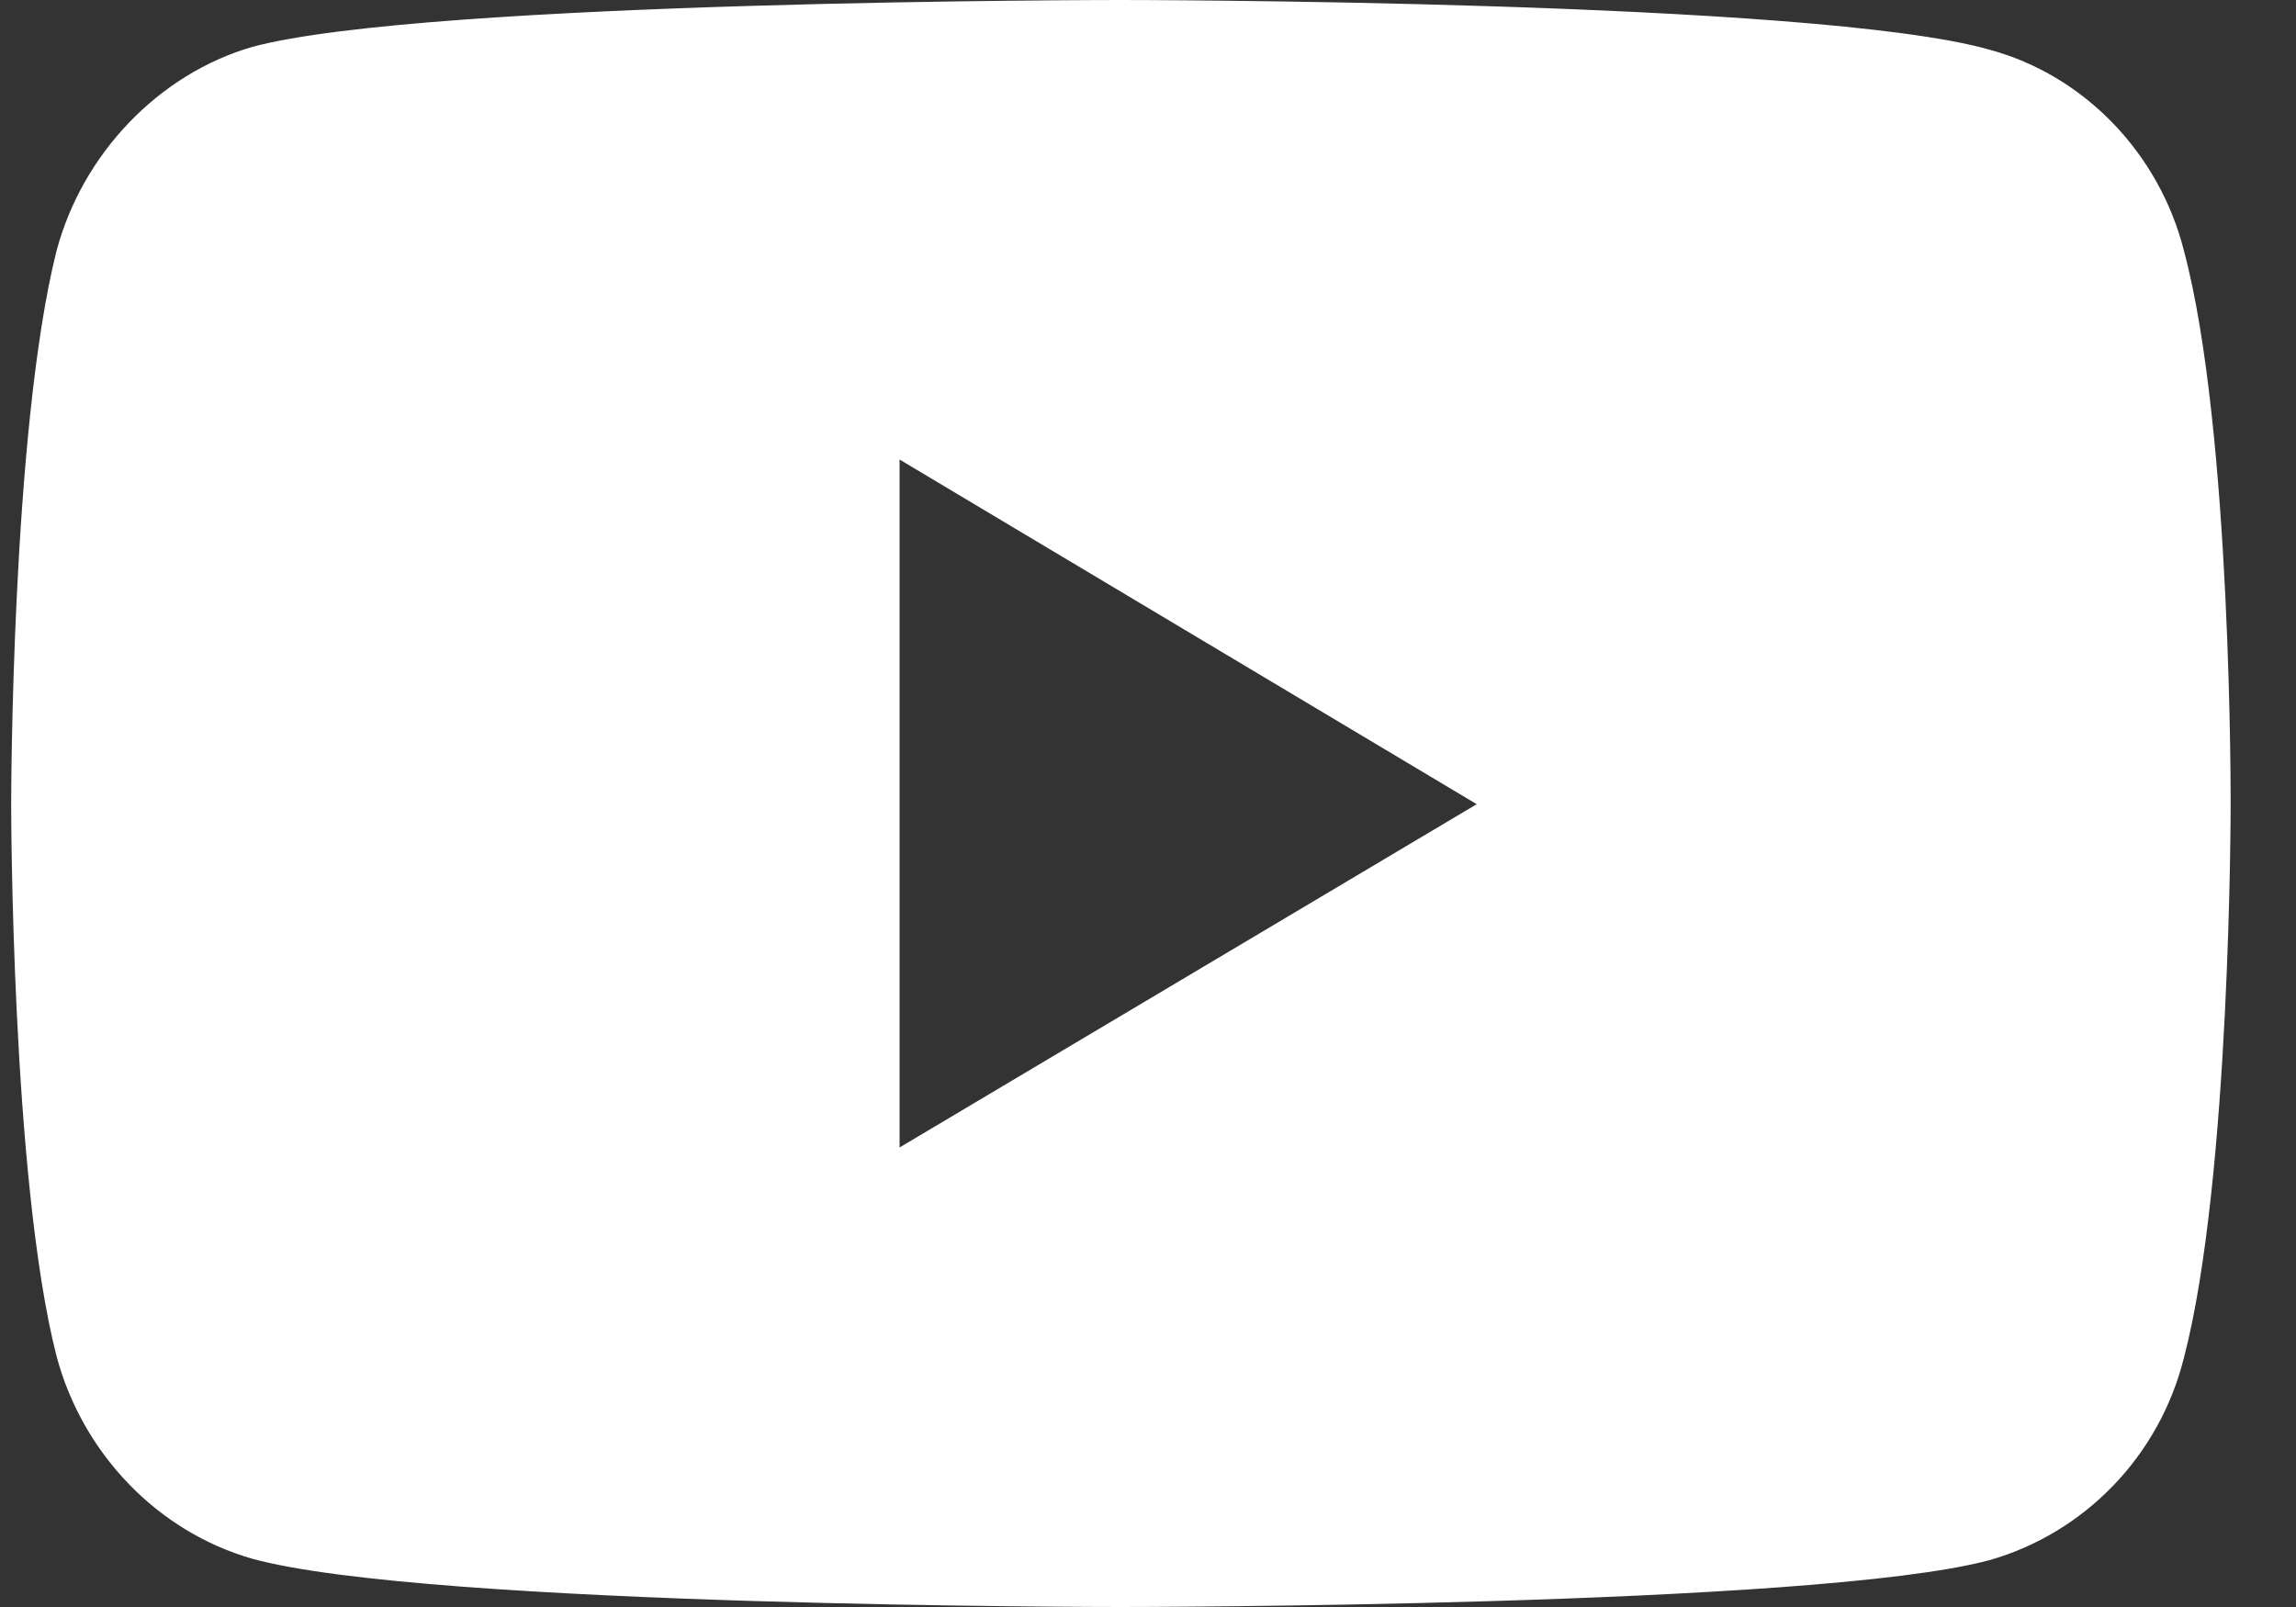 <svg width="30" height="21" viewBox="0 0 30 21" fill="none" xmlns="http://www.w3.org/2000/svg">
<rect x="0" y="0" width="30" height="21" fill="#333333" stroke="none"/>
<path d="M14.637 0C14.637 0 5.574 8.70102e-06 3.299 0.612C2.081 0.964 1.078 2.002 0.738 3.281C0.146 5.634 0.146 10.509 0.146 10.509C0.146 10.509 0.146 15.403 0.738 17.719C1.078 18.998 2.063 20.018 3.299 20.37C5.592 21 14.637 21 14.637 21C14.637 21 23.719 21 25.994 20.388C27.23 20.036 28.215 19.035 28.537 17.738C29.146 15.403 29.146 10.528 29.146 10.528C29.146 10.528 29.164 5.634 28.537 3.281C28.215 2.002 27.23 0.982 25.994 0.649C23.719 2.96401e-05 14.637 0 14.637 0ZM11.754 6.005L19.295 10.509L11.754 14.995V6.005Z" fill="white"/>
</svg>
